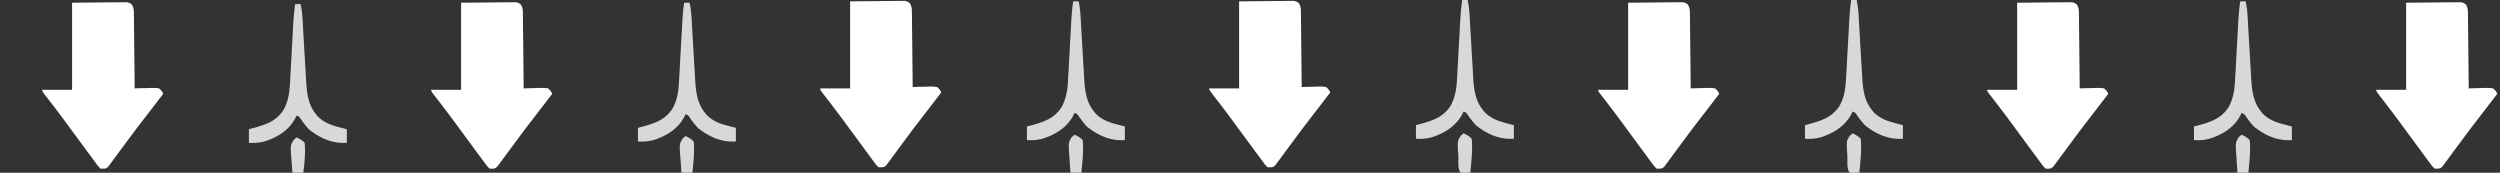 <svg xmlns="http://www.w3.org/2000/svg" xmlns:v="https://vecta.io/nano" width="1838" height="127"><rect width="100%" height="100%" fill="#333333" stroke="none"/><path fill="#fff" d="M1769 2l20.813-.187 6.561-.083q2.572-.014 5.146-.023l2.701-.046 2.583-.002 2.24-.02C1811 2 1811 2 1812.736 3.156c1.788 2.607 1.664 4.545 1.697 7.692l.06 3.64.02 3.93.054 4.023.104 10.579.121 10.798.209 21.182 3.832-.14q2.49-.057 4.98-.11l2.526-.102c2.288-.036 4.405-.033 6.662.352 2.074 2.016 2.074 2.016 3 4l-1.095 1.398-18.78 24.415-1.425 1.898-6.713 9.029a1853 1853 0 0 1-6.487 8.76l-2.07 2.847-1.961 2.622-1.737 2.357C1794 124 1794 124 1790 124c-1.7-1.626-1.7-1.626-3.398-3.926l-1.93-2.575-2.047-2.811-2.142-2.878L1774 103q-1.852-2.514-3.707-5.027a2578 2578 0 0 1-5.182-7.046c-4.639-6.328-9.39-12.564-14.202-18.762C1747 67.105 1747 67.105 1747 66h22zm-286 0l20.813-.187 6.561-.083q2.572-.014 5.146-.023l2.701-.046 2.583-.002 2.24-.02C1525 2 1525 2 1526.736 3.156c1.788 2.607 1.664 4.545 1.697 7.692l.06 3.64.02 3.93.054 4.023.104 10.579.121 10.798.209 21.182 3.832-.14q2.49-.057 4.98-.11l2.526-.102c2.288-.036 4.405-.033 6.662.352 2.074 2.016 2.074 2.016 3 4l-1.095 1.398-18.78 24.415-1.425 1.898-6.713 9.029a1853 1853 0 0 1-6.487 8.76l-2.07 2.847-1.961 2.622-1.737 2.357C1508 124 1508 124 1504 124c-1.7-1.626-1.7-1.626-3.398-3.926l-1.93-2.575-2.047-2.811-2.142-2.878L1488 103q-1.852-2.514-3.707-5.027a2578 2578 0 0 1-5.182-7.046c-4.639-6.328-9.39-12.564-14.202-18.762C1461 67.105 1461 67.105 1461 66h22zm-286 0l20.813-.187 6.561-.083q2.572-.014 5.146-.023l2.701-.046 2.583-.002 2.24-.02C1239 2 1239 2 1240.736 3.156c1.788 2.607 1.664 4.545 1.697 7.692l.06 3.64.02 3.93.054 4.023.104 10.579.121 10.798.209 21.182 3.832-.14q2.49-.057 4.98-.11l2.526-.102c2.288-.036 4.405-.033 6.662.352 2.074 2.016 2.074 2.016 3 4l-1.095 1.398-18.78 24.415-1.425 1.898-6.713 9.029a1853 1853 0 0 1-6.487 8.76l-2.07 2.847-1.961 2.622-1.737 2.357C1222 124 1222 124 1218 124c-1.7-1.626-1.7-1.626-3.398-3.926l-1.93-2.575-2.047-2.811-2.142-2.878L1202 103q-1.852-2.514-3.707-5.027a2578 2578 0 0 1-5.182-7.046c-4.639-6.328-9.39-12.564-14.202-18.762C1175 67.105 1175 67.105 1175 66h22zM339 2l20.813-.187 6.561-.083q2.572-.014 5.146-.023l2.701-.046 2.583-.002 2.24-.02C381 2 381 2 382.736 3.156c1.788 2.607 1.664 4.545 1.697 7.692l.06 3.64.02 3.93.054 4.023.104 10.579.121 10.798q.127 10.59.209 21.182l3.832-.14q2.49-.057 4.98-.11l2.526-.102c2.288-.036 4.405-.033 6.662.352 2.074 2.016 2.074 2.016 3 4l-1.095 1.398-18.78 24.415-1.426 1.897-6.713 9.029a1853 1853 0 0 1-6.487 8.76l-2.07 2.847-1.961 2.622-1.737 2.357C364 124 364 124 360 124c-1.7-1.626-1.7-1.626-3.398-3.926l-1.93-2.575-2.047-2.811-2.142-2.878L344 103q-1.852-2.514-3.707-5.027a2578 2578 0 0 1-5.182-7.046c-4.639-6.328-9.39-12.564-14.202-18.762C317 67.105 317 67.105 317 66h22zM53 2l20.813-.187 6.561-.083q2.572-.014 5.146-.023l2.701-.046 2.583-.002 2.24-.02C95 2 95 2 96.736 3.156c1.788 2.607 1.664 4.545 1.697 7.692l.06 3.64.02 3.93.054 4.023.104 10.579.121 10.798Q98.918 54.408 99 65l3.832-.14q2.49-.057 4.98-.11l2.526-.102c2.288-.036 4.405-.033 6.662.352 2.074 2.016 2.074 2.016 3 4l-1.095 1.398-18.78 24.415L98.7 96.71l-6.713 9.029a1853 1853 0 0 1-6.487 8.76l-2.07 2.847-1.961 2.622-1.737 2.357C78 124 78 124 74 124c-1.7-1.626-1.7-1.626-3.398-3.926l-1.93-2.575-2.047-2.811-2.142-2.878L58 103q-1.852-2.514-3.707-5.027a2578 2578 0 0 1-5.182-7.046c-4.639-6.328-9.39-12.564-14.202-18.762C31 67.105 31 67.105 31 66h22zm858-1l20.813-.187 6.561-.083q2.572-.014 5.146-.023l2.701-.046 2.583-.002 2.24-.02C953 1 953 1 954.736 2.156c1.788 2.607 1.664 4.545 1.697 7.692l.06 3.64.02 3.93.054 4.023.104 10.579.121 10.798q.127 10.59.209 21.182l3.832-.14q2.49-.057 4.98-.11l2.526-.102c2.288-.036 4.405-.033 6.662.352 2.074 2.016 2.074 2.016 3 4l-1.095 1.398-18.78 24.415-1.426 1.897-6.713 9.029a1853 1853 0 0 1-6.487 8.76l-2.07 2.847-1.961 2.622-1.737 2.357C936 123 936 123 932 123c-1.7-1.626-1.7-1.626-3.398-3.926l-1.93-2.575-2.047-2.811-2.142-2.878L916 102q-1.852-2.514-3.707-5.027a2578 2578 0 0 1-5.182-7.046c-4.639-6.328-9.39-12.564-14.202-18.762C889 66.105 889 66.105 889 65h22zM625 1l20.813-.187 6.561-.083q2.572-.014 5.146-.023l2.701-.046 2.583-.002 2.24-.02C667 1 667 1 668.736 2.156c1.788 2.607 1.664 4.545 1.697 7.692l.06 3.64.02 3.93.054 4.023.104 10.579.121 10.798.209 21.182 3.832-.14q2.49-.057 4.98-.11l2.526-.102c2.288-.036 4.405-.033 6.662.352 2.074 2.016 2.074 2.016 3 4l-1.095 1.398-18.78 24.415-1.426 1.897-6.713 9.029a1853 1853 0 0 1-6.487 8.76l-2.07 2.847-1.961 2.622-1.737 2.357C650 123 650 123 646 123c-1.7-1.626-1.7-1.626-3.398-3.926l-1.93-2.575-2.047-2.811-2.142-2.878L630 102q-1.852-2.514-3.707-5.027a2578 2578 0 0 1-5.182-7.046c-4.639-6.328-9.39-12.564-14.202-18.762C603 66.105 603 66.105 603 65h22z"></path><path d="M217 3h4c.83 3.72 1.22 7.312 1.433 11.116l.213 3.673.221 3.945q.12 2.043.243 4.084l1.01 17.288q.298 5.3.626 10.6l.33 5.95c.53 8.475 1.363 16.743 6.737 23.657l1.394 1.863c4.425 4.502 9.14 6.482 15.168 8.074l3.773 1.016L255 95v10c-10.643.694-19.763-3.4-28-10a71 71 0 0 1-5.66-7.18c-1.224-1.952-1.224-1.952-3.34-2.82l-.844 1.79c-4.668 8.926-12.96 14.029-22.344 17.085-4.066 1.099-7.618 1.399-11.812 1.125V95l3.219-.848c9.219-2.558 16.614-4.893 22.152-13.21 3.988-7.282 4.582-14 4.957-22.2q.117-2.035.24-4.07l.571-10.633.716-12.898q.288-5.019.55-10.038c.321-6.08.727-12.077 1.595-18.103m286-1h4c.83 3.72 1.22 7.312 1.433 11.116l.213 3.673.221 3.945q.12 2.043.243 4.084l1.01 17.288q.298 5.3.626 10.6l.33 5.95c.53 8.475 1.363 16.743 6.736 23.657l1.395 1.863c4.425 4.502 9.14 6.482 15.168 8.074l3.773 1.016L541 94v10c-10.643.694-19.763-3.4-28-10a71 71 0 0 1-5.66-7.18c-1.224-1.952-1.224-1.952-3.34-2.82l-.844 1.79c-4.668 8.926-12.96 14.029-22.344 17.085-4.066 1.099-7.618 1.399-11.812 1.125V94l3.219-.848c9.219-2.558 16.614-4.893 22.152-13.21 3.988-7.282 4.582-14 4.957-22.2q.117-2.035.24-4.07l.571-10.633.716-12.898q.288-5.019.55-10.038c.321-6.08.727-12.077 1.595-18.103m1144-1h4c.83 3.72 1.22 7.312 1.433 11.116l.213 3.673.221 3.945q.12 2.043.243 4.084l1.01 17.288q.298 5.3.626 10.6l.33 5.95c.53 8.475 1.363 16.743 6.736 23.657l1.395 1.863c4.425 4.502 9.14 6.482 15.168 8.074l3.773 1.016L1685 93v10c-10.643.694-19.763-3.4-28-10a71 71 0 0 1-5.66-7.18c-1.224-1.952-1.224-1.952-3.34-2.82l-.844 1.79c-4.668 8.926-12.96 14.029-22.343 17.085-4.067 1.099-7.62 1.399-11.813 1.125V93l3.219-.848c9.219-2.558 16.614-4.893 22.152-13.21 3.988-7.282 4.582-14 4.957-22.2q.117-2.035.24-4.07l.571-10.633.716-12.898q.288-5.019.55-10.038c.321-6.08.727-12.077 1.595-18.103M789 1h4c.83 3.72 1.22 7.312 1.433 11.116l.213 3.673.221 3.945q.12 2.043.243 4.084l1.01 17.288q.298 5.3.626 10.6l.33 5.95c.53 8.475 1.363 16.743 6.736 23.657l1.395 1.863c4.425 4.502 9.14 6.482 15.168 8.074l3.773 1.016L827 93v10c-10.643.694-19.763-3.4-28-10a71 71 0 0 1-5.66-7.18c-1.224-1.952-1.224-1.952-3.34-2.82l-.844 1.79c-4.668 8.926-12.96 14.029-22.343 17.085-4.067 1.099-7.62 1.399-11.813 1.125V93l3.219-.848c9.219-2.558 16.614-4.893 22.152-13.21 3.988-7.282 4.582-14 4.957-22.2q.117-2.035.24-4.07l.571-10.633.716-12.898q.288-5.019.55-10.038c.321-6.08.727-12.077 1.595-18.103m572-1h4c.83 3.72 1.22 7.312 1.433 11.116l.213 3.673.221 3.945q.12 2.043.243 4.084l1.01 17.288q.298 5.3.626 10.6l.33 5.95c.53 8.475 1.363 16.743 6.736 23.657l1.395 1.863c4.425 4.502 9.14 6.482 15.168 8.074l3.773 1.016L1399 92v10c-10.643.694-19.763-3.4-28-10a71 71 0 0 1-5.66-7.18c-1.224-1.952-1.224-1.952-3.34-2.82l-.844 1.79c-4.668 8.926-12.96 14.029-22.343 17.085-4.067 1.099-7.62 1.399-11.813 1.125V92l3.219-.848c9.219-2.558 16.614-4.893 22.152-13.21 3.988-7.282 4.582-14 4.957-22.2q.117-2.035.24-4.07l.571-10.633.716-12.898q.288-5.019.55-10.038c.321-6.08.727-12.077 1.595-18.103m-286 0h4c.83 3.72 1.22 7.312 1.433 11.116l.213 3.673.221 3.945q.12 2.043.243 4.084l1.01 17.288q.298 5.3.626 10.6l.33 5.95c.53 8.475 1.363 16.743 6.736 23.657l1.395 1.863c4.425 4.502 9.14 6.482 15.168 8.074l3.773 1.016L1113 92v10c-10.643.694-19.763-3.4-28-10a71 71 0 0 1-5.66-7.18c-1.224-1.952-1.224-1.952-3.34-2.82l-.844 1.79c-4.668 8.926-12.96 14.029-22.343 17.085-4.067 1.099-7.62 1.399-11.813 1.125V92l3.219-.848c9.219-2.558 16.614-4.893 22.152-13.21 3.988-7.282 4.582-14 4.957-22.2q.117-2.035.24-4.07l.571-10.633.716-12.898q.288-5.019.55-10.038c.321-6.08.727-12.077 1.595-18.103m287 98c2.468 1.152 4.048 2.048 6 4 .804 8.25-.257 16.774-1 25q-3.5.061-7 0c-2.513-2.513-1.63-8.864-1.812-12.25l-.233-3.184c-.411-7.823-.411-7.823 2.033-11.8zm-286 0c2.468 1.152 4.048 2.048 6 4 .804 8.25-.257 16.774-1 25q-3.5.061-7 0c-2.513-2.513-1.63-8.864-1.812-12.25l-.233-3.184c-.411-7.823-.411-7.823 2.033-11.8zm572 1c2.468 1.152 4.048 2.048 6 4 .762 7.933-.215 16.096-1 24h-8a740 740 0 0 1-.75-11.187l-.246-3.198c-.448-7.89-.448-7.89 1.98-11.853zm-858 0c2.468 1.152 4.048 2.048 6 4 .762 7.933-.215 16.096-1 24h-8a740 740 0 0 1-.75-11.187l-.246-3.198c-.448-7.89-.448-7.89 1.98-11.853zm-286 1c2.468 1.152 4.048 2.048 6 4 .721 7.617-.164 15.42-1 23h-8l-.75-10.687-.246-3.053c-.448-7.542-.448-7.542 1.98-11.467zm-286 1c2.468 1.152 4.048 2.048 6 4 .681 7.298-.101 14.748-1 22h-8l-.75-10.187-.246-2.909c-.448-7.193-.448-7.193 1.98-11.08z" fill="#d8d8d8"></path></svg>